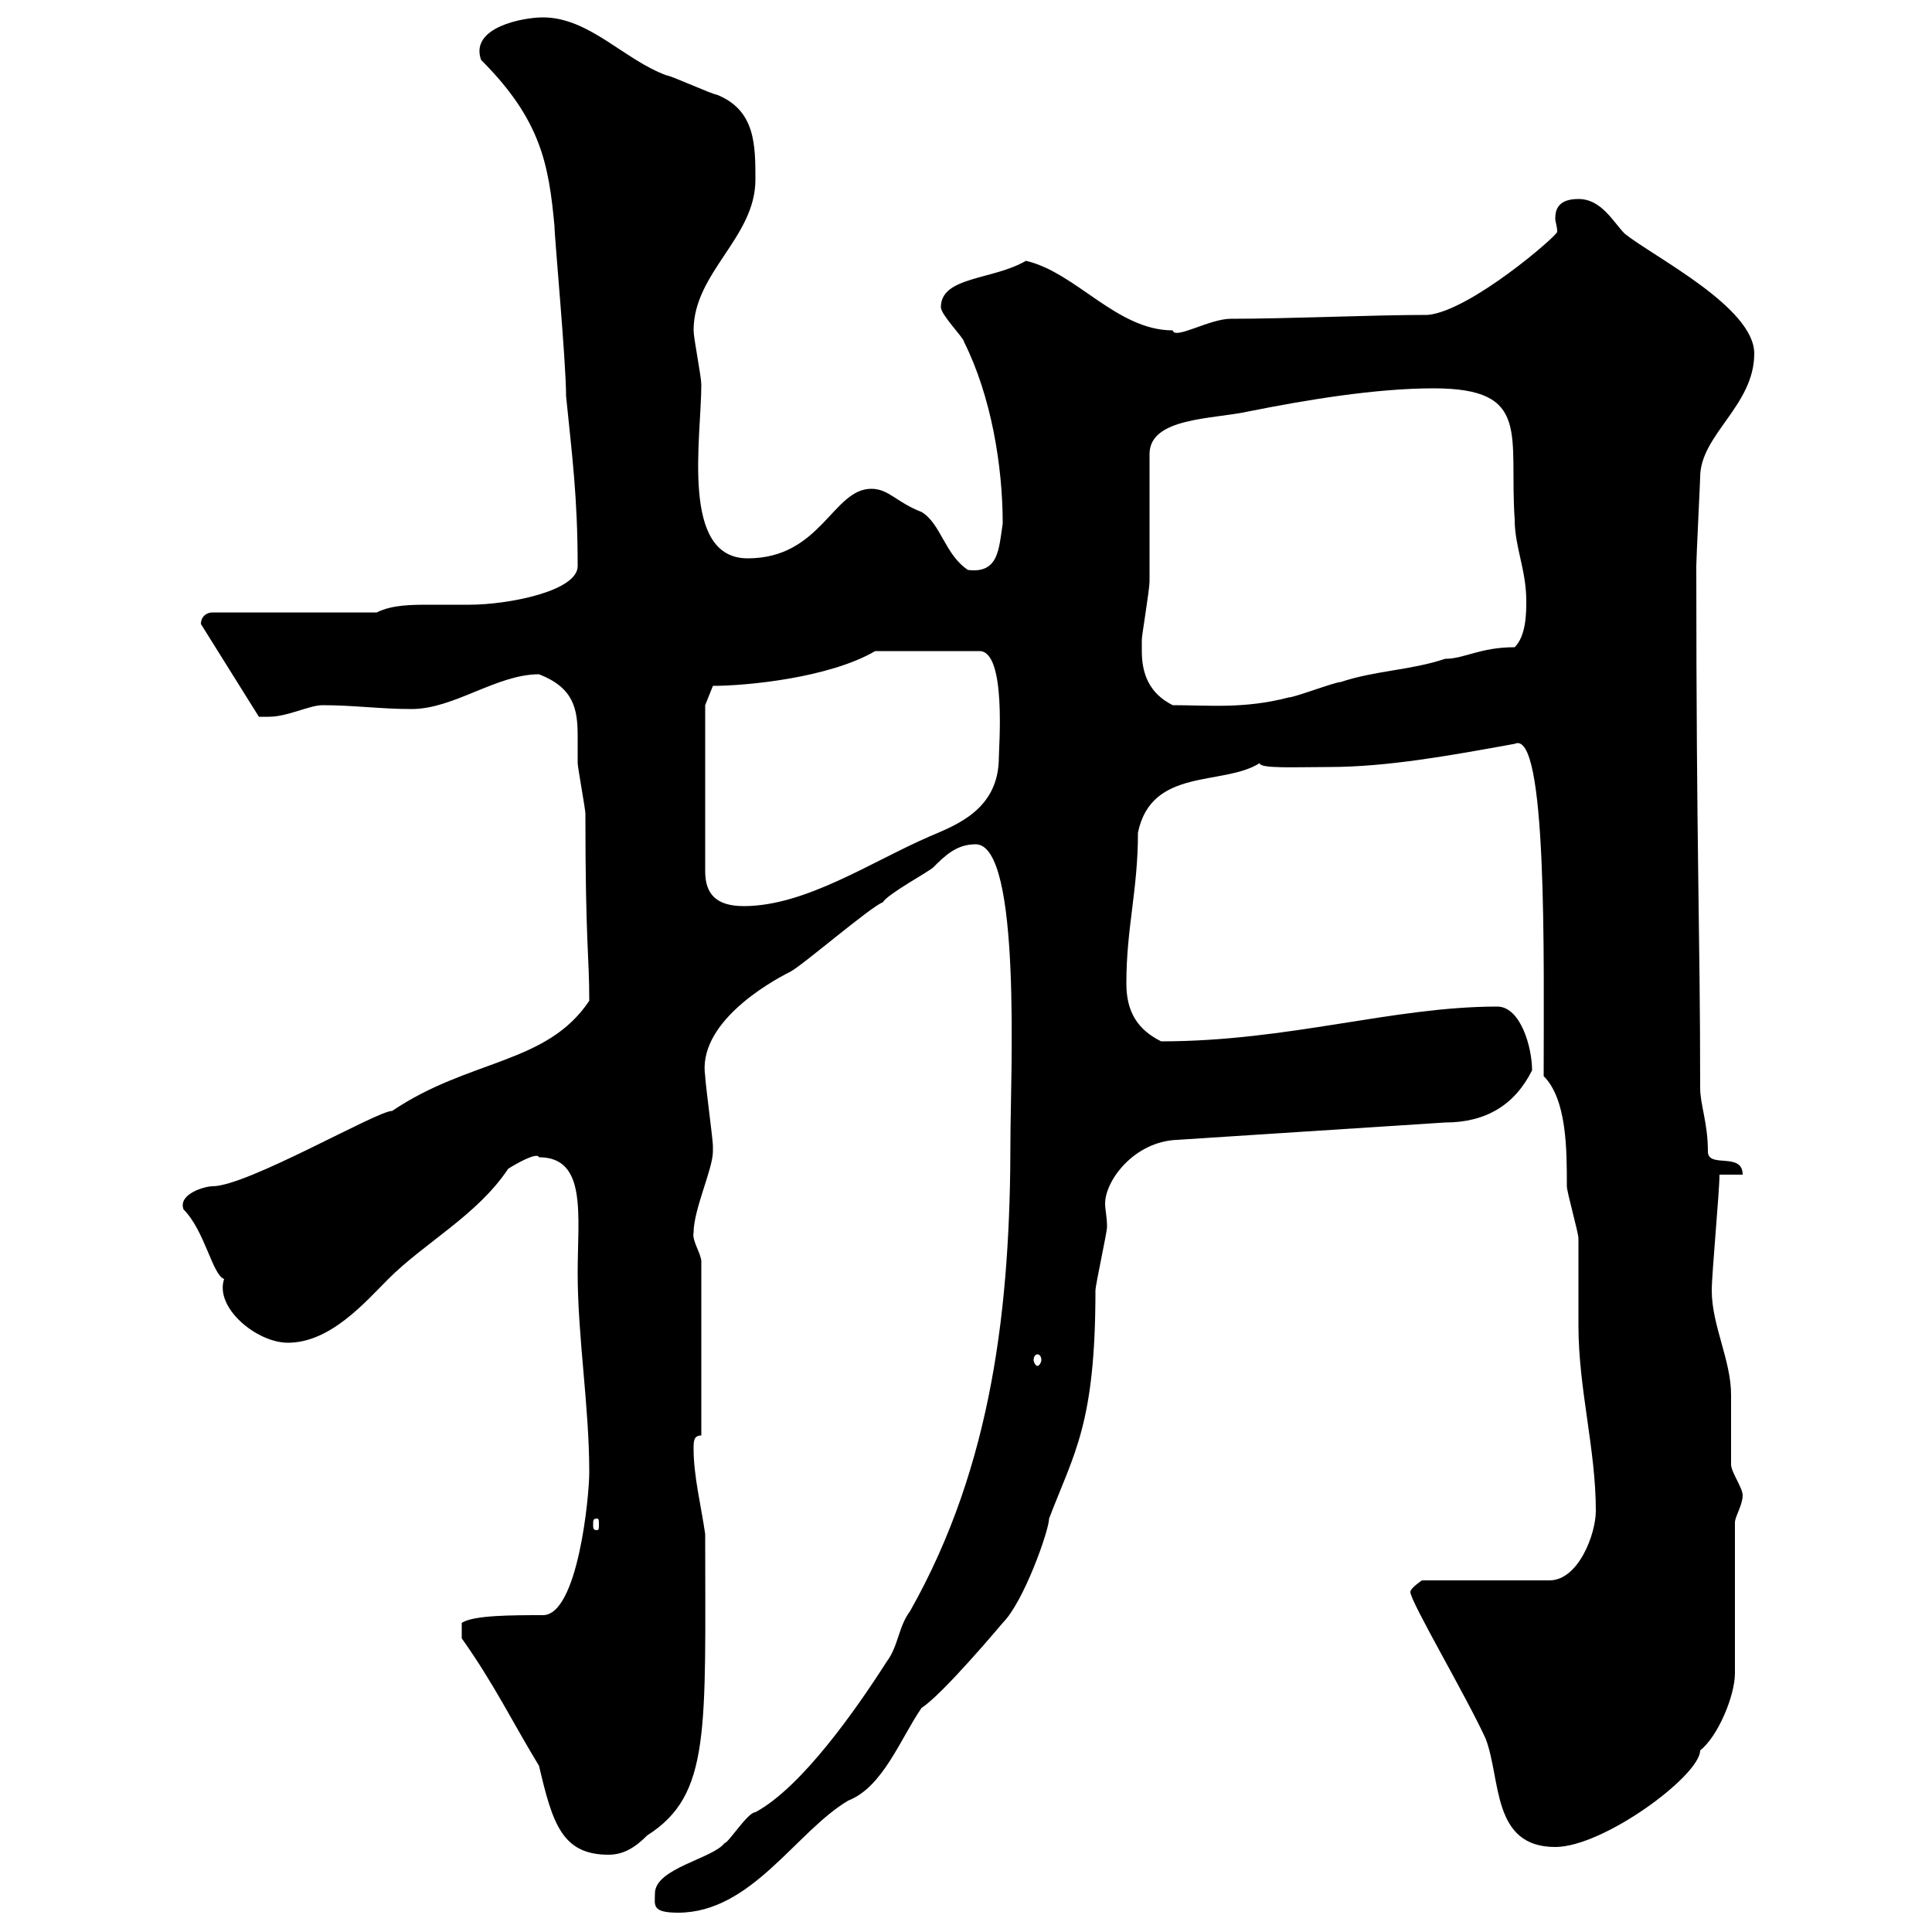 <svg xmlns="http://www.w3.org/2000/svg" xmlns:xlink="http://www.w3.org/1999/xlink" width="300" height="300"><path d="M101.70 294C101.70 295.80 101.10 297 105.30 297C116.70 297 123.60 284.40 131.70 279.60C137.10 277.50 139.80 270 143.10 265.20C146.40 263.10 155.70 252 155.70 252C159 248.70 162.90 237.60 162.90 235.80C166.80 225.60 170.10 221.10 170.10 200.40C170.10 199.50 171.90 191.40 171.90 190.50C171.90 189 171.60 187.80 171.60 186.90C171.60 183.30 176.10 177.30 182.70 177L224.40 174.30C230.70 174.30 235.20 171.60 237.90 166.20C237.90 162.60 236.10 156.30 232.50 156.30C216.30 156.30 200.10 161.70 180.30 161.70C176.70 159.90 174.90 157.20 174.90 152.70C174.90 144 176.70 138.30 176.70 129.30C178.80 119.10 189.90 122.10 195.60 118.50C195.60 119.40 201.30 119.10 206.40 119.10C215.40 119.10 225.30 117.30 235.20 115.50C240.30 113.10 239.70 149.10 239.70 167.10C243.30 170.70 243.30 178.50 243.30 184.20C243.30 185.10 245.10 191.40 245.10 192.30C245.10 193.20 245.10 204.90 245.10 205.80C245.10 215.70 247.80 225 247.80 234.60C247.80 238.20 245.10 245.40 240.60 245.40L220.80 245.40C220.80 245.40 219 246.60 219 247.20C219 248.70 227.70 263.40 230.70 270C233.10 276.30 231.60 286.80 241.50 286.80C249 286.80 264 275.70 264 271.80C266.70 269.70 269.40 263.40 269.40 259.80L269.40 236.40C269.40 235.50 270.60 233.70 270.60 232.20C270.60 231 268.80 228.60 268.80 227.40C268.80 226.80 268.80 217.50 268.80 216.60C268.80 211.20 265.80 205.80 265.80 200.40C265.80 197.70 267 185.10 267 182.40L270.60 182.40C270.60 178.80 265.20 181.50 265.20 178.80C265.20 174.30 264 171.60 264 168.90C264 144 263.40 132.90 263.40 87.90C263.40 86.70 264 74.70 264 74.10C264 67.50 272.40 63 272.40 54.90C272.40 47.70 256.80 39.90 252.30 36.30C250.50 34.50 248.70 30.90 245.10 30.90C242.10 30.90 241.50 32.40 241.50 33.90C241.50 34.50 241.80 35.10 241.80 36C241.80 36.60 228.30 48.30 221.70 48.90C213 48.90 200.10 49.50 191.10 49.50C187.80 49.50 182.40 52.80 182.10 51.30C173.40 51.30 167.10 42.30 159.30 40.50C154.20 43.50 146.10 42.90 146.10 47.70C146.10 48.90 149.70 52.50 149.70 53.10C153.90 61.50 155.70 72.30 155.70 81.30C155.10 85.20 155.10 89.10 150.30 88.50C146.70 86.10 146.10 81.30 143.10 79.50C139.20 78 138 75.90 135.30 75.90C129.30 75.90 127.50 86.70 116.10 86.70C105.60 86.70 108.90 68.10 108.90 59.70C108.90 58.50 107.70 52.50 107.70 51.30C107.70 42.30 117.30 36.90 117.30 27.90C117.30 22.50 117.30 17.10 111.30 14.70C110.70 14.70 104.10 11.70 103.50 11.70C96.90 9.30 91.50 2.70 84.30 2.70C81.30 2.70 72.90 4.20 74.70 9.30C84 18.60 85.20 25.50 86.10 35.10C86.10 36.90 87.90 56.10 87.90 61.50C88.80 70.50 89.70 77.10 89.70 87.90C89.70 91.80 78.90 93.90 72.90 93.90C71.10 93.90 69.30 93.90 66.90 93.90C63.90 93.90 60.90 93.90 58.50 95.10L33 95.10C32.10 95.10 31.20 95.70 31.20 96.90C31.20 96.90 40.20 111.30 40.20 111.30C40.50 111.30 41.10 111.30 41.70 111.30C44.70 111.30 48 109.50 50.10 109.50C54.90 109.50 59.10 110.10 63.90 110.10C70.50 110.10 77.10 104.70 83.70 104.70C89.10 106.80 89.70 110.10 89.70 114.30C89.70 115.50 89.70 117 89.70 118.50C89.70 119.10 90.90 125.70 90.90 126.30C90.90 146.70 91.50 148.20 91.50 155.40C84.90 165.30 72.90 164.40 60.90 172.50C58.50 172.50 38.40 184.20 33 184.20C31.80 184.20 27.60 185.40 28.50 187.80C31.80 191.10 33 198 34.80 198.60C33.30 203.10 39.90 208.50 44.70 208.50C51.30 208.50 56.70 202.20 60.30 198.60C66 192.90 74.10 188.70 78.90 181.50C79.80 180.90 83.40 178.80 83.70 179.70C91.20 179.70 89.70 188.70 89.70 197.70C89.70 207.60 91.50 218.40 91.50 228.60C91.50 232.50 89.70 250.80 84.30 250.80C79.50 250.80 73.50 250.80 71.70 252L71.70 254.40C76.80 261.60 79.50 267.30 83.70 274.20C85.80 283.20 87.30 288 94.50 288C96.90 288 98.70 286.80 100.50 285C110.40 278.70 109.50 268.80 109.50 238.20C108.90 234 107.70 229.20 107.70 225C107.70 223.80 107.70 222.90 108.90 222.90L108.90 195.90C108.90 194.70 107.40 192.60 107.70 191.40C107.70 187.80 110.70 181.50 110.70 178.80C110.70 177.90 110.70 177.90 110.70 177.90C110.70 177 109.50 168 109.50 167.10C108.30 159 119.10 152.70 122.70 150.90C124.50 150 135.30 140.70 137.10 140.10C137.70 138.90 144.30 135.30 144.90 134.70C146.70 132.90 148.50 131.10 151.50 131.10C158.70 131.10 156.90 167.40 156.90 177C156.90 202.50 154.20 227.40 141.30 250.20C139.50 252.60 139.50 255.60 137.70 258C132.90 265.50 124.50 277.50 117.30 281.40C116.10 281.40 113.10 286.20 112.50 286.20C110.70 288.60 101.70 290.10 101.70 294ZM92.70 235.80C93 235.80 93 236.10 93 236.70C93 237.30 93 237.60 92.70 237.60C92.10 237.60 92.10 237.30 92.10 236.70C92.10 236.10 92.10 235.80 92.70 235.80ZM161.10 210.30C161.40 210.30 161.70 210.60 161.70 211.20C161.70 211.50 161.40 212.10 161.10 212.10C160.80 212.10 160.50 211.50 160.50 211.20C160.50 210.60 160.80 210.30 161.10 210.30ZM109.50 109.50L110.70 106.50C115.80 106.50 128.70 105.30 135.90 101.10L152.10 101.10C156.30 101.10 155.10 116.10 155.10 117.60C155.10 125.70 148.50 128.10 144.30 129.90C135.30 133.80 125.10 140.70 115.50 140.70C111.30 140.70 109.50 138.90 109.50 135.30ZM177.30 101.10C177.30 101.10 177.30 99.30 177.30 99.30C177.30 98.70 178.50 91.50 178.50 90.30C178.50 87.90 178.50 72.90 178.50 70.50C178.50 64.80 188.40 65.10 193.80 63.90C202.80 62.10 213.60 60.30 222.60 60.30C237.90 60.30 234.30 67.50 235.20 80.70C235.20 84.90 237 88.50 237 93.30C237 95.10 237 98.70 235.20 100.50C229.80 100.50 227.40 102.30 224.40 102.30C219 104.10 213.60 104.10 208.20 105.90C207.30 105.90 201 108.30 200.10 108.30C193.20 110.10 187.80 109.50 182.10 109.50C178.50 107.70 177.30 104.70 177.30 101.10Z"/></svg>